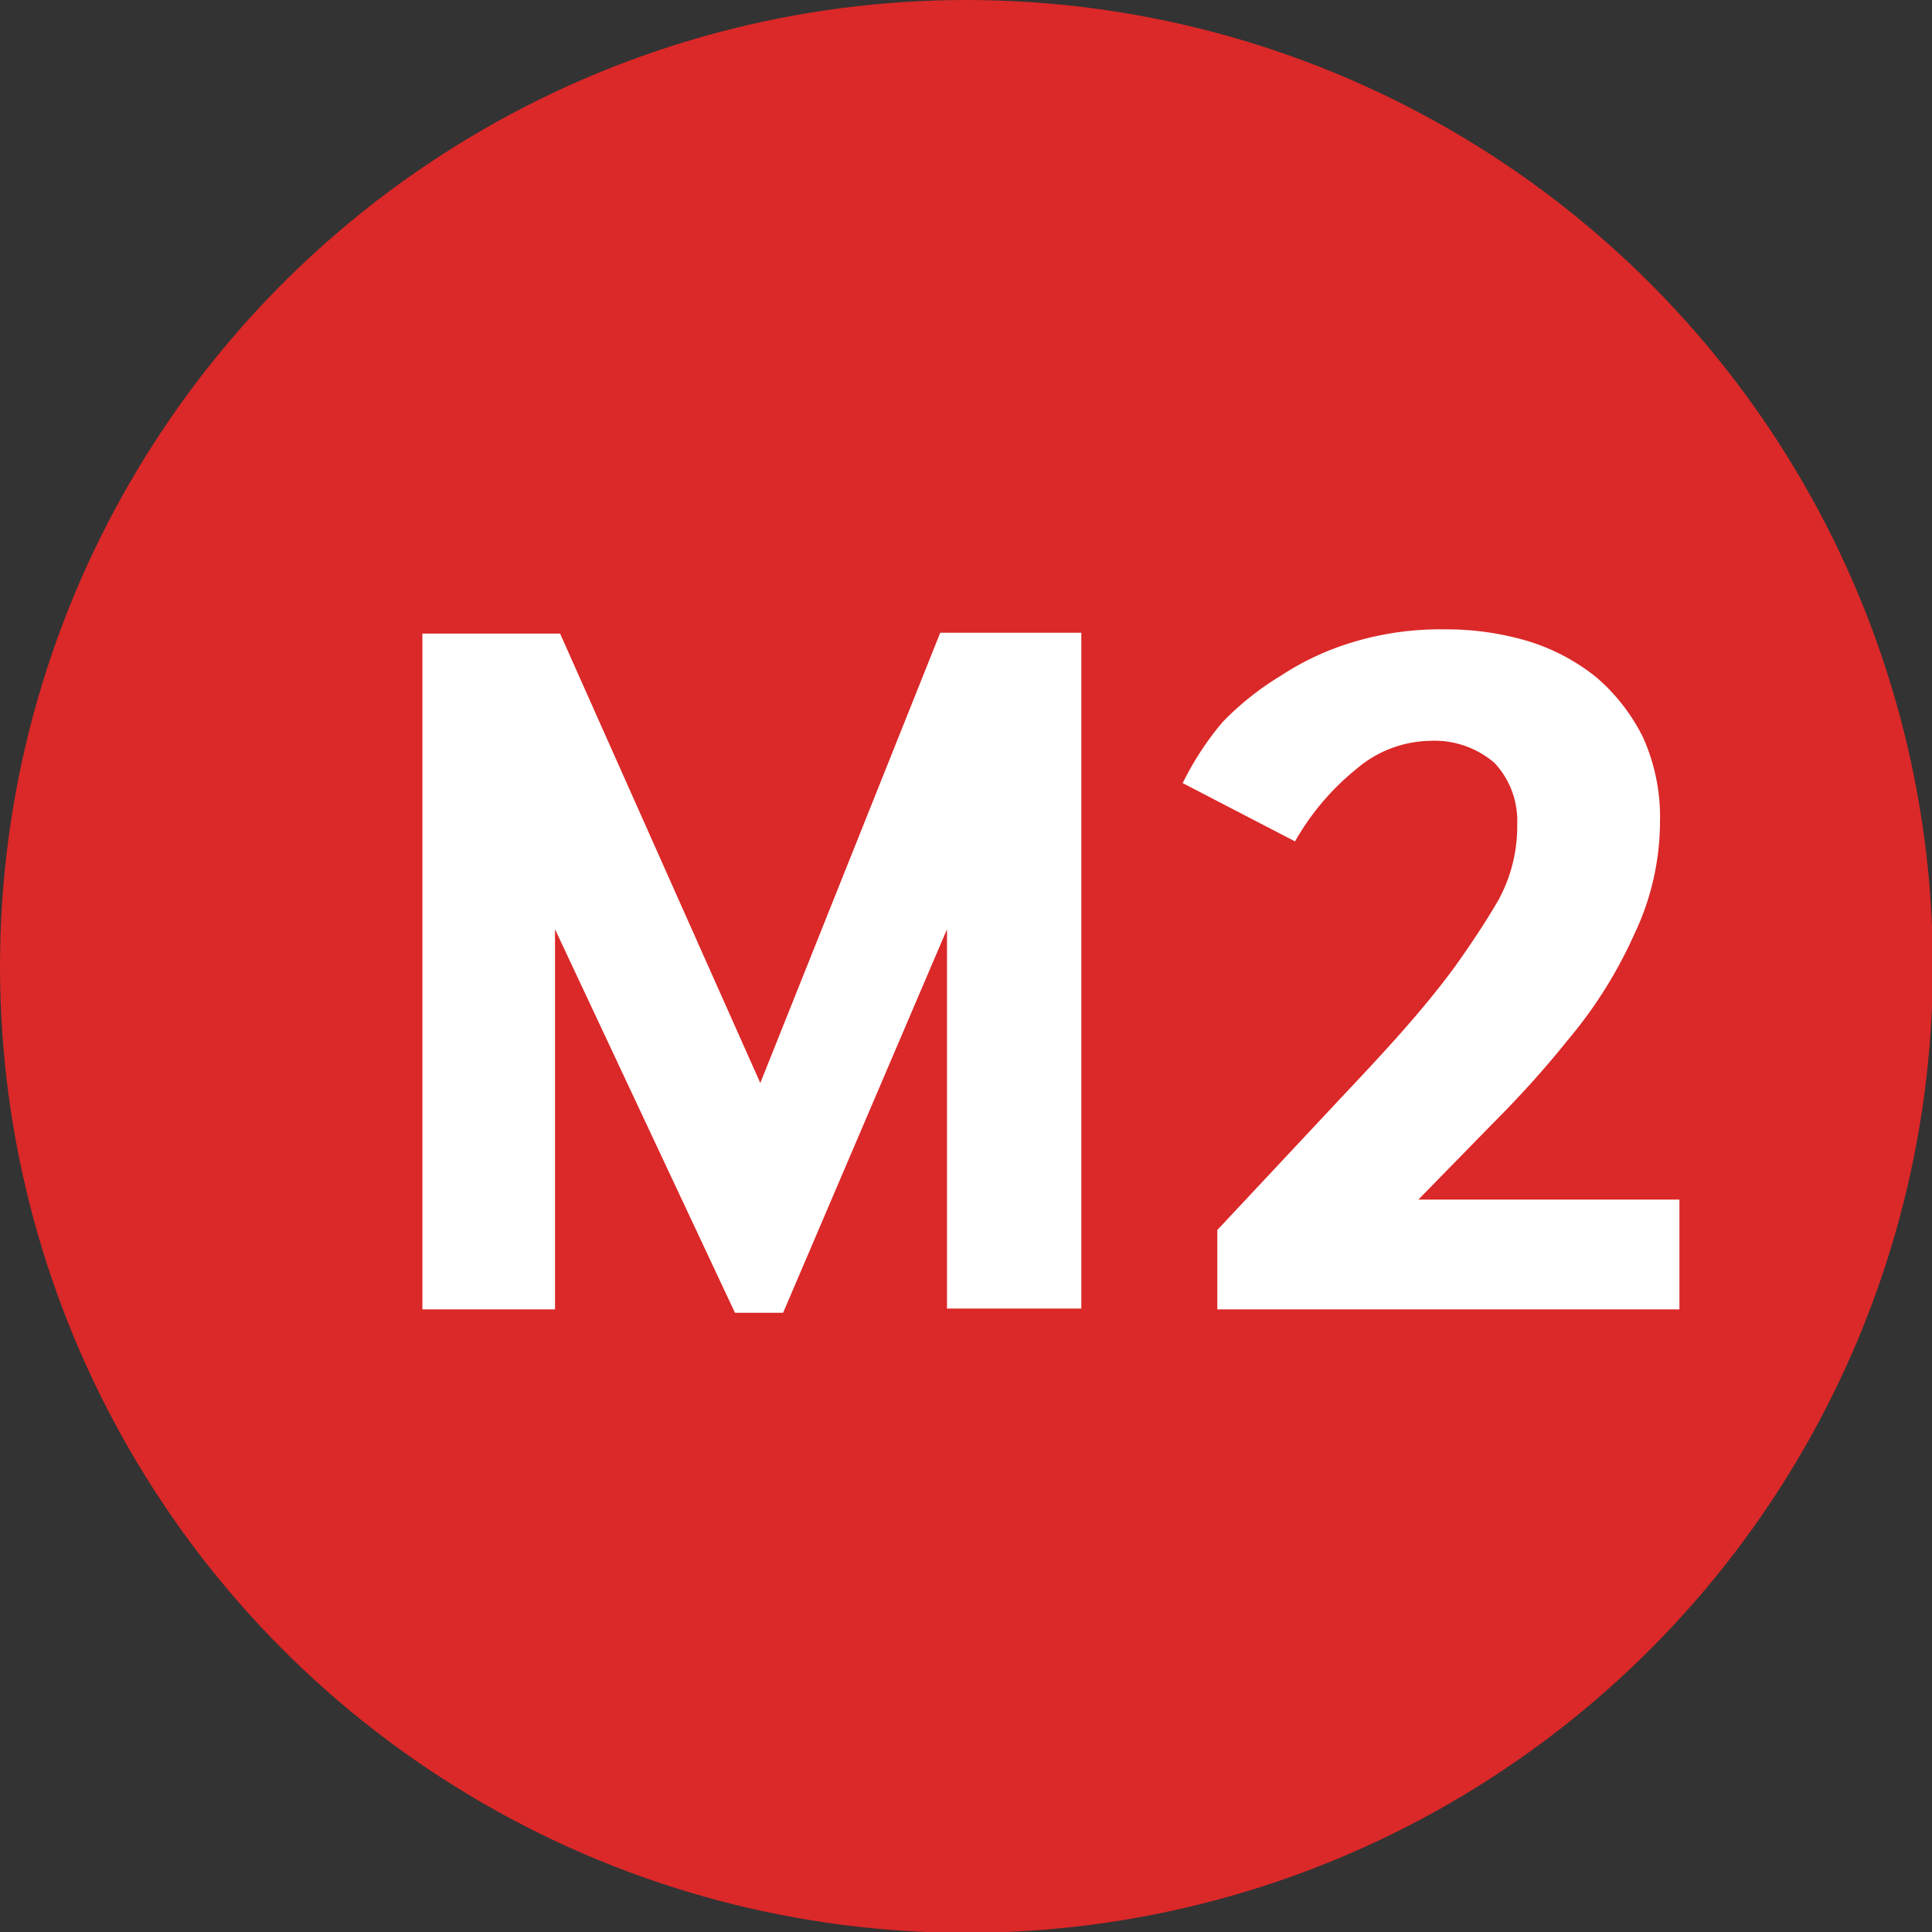 <svg xmlns="http://www.w3.org/2000/svg" viewBox="0 0 22.87 22.87"><rect x="0" y="0" width="22.87" height="22.87" fill="#333333" stroke="none"/><defs><style>.cls-1{fill:#db2828;}.cls-2{fill:#fff;}</style></defs><g id="Layer_2" data-name="Layer 2"><g id="Layer_1-2" data-name="Layer 1"><circle class="cls-1" cx="11.44" cy="11.44" r="11.44"/><path class="cls-2" d="M5,15.5v-8H6.63L9,12.82l2.13-5.33H12.8v8H11.21V11L9.27,15.54H8.7L6.57,11V15.5Z"/><path class="cls-2" d="M14.41,15.5v-.94L15.87,13c.49-.52.94-1,1.34-1.54.2-.28.38-.55.53-.81a1.82,1.82,0,0,0,.22-.9,1,1,0,0,0-.27-.72,1.09,1.09,0,0,0-.77-.26,1.37,1.37,0,0,0-.86.33,3,3,0,0,0-.73.86L14,9.27a3.56,3.56,0,0,1,.47-.72A3.4,3.4,0,0,1,15.16,8a3.24,3.24,0,0,1,.86-.4,3.55,3.55,0,0,1,1.07-.15,3.39,3.39,0,0,1,1,.14,2.42,2.42,0,0,1,.81.43,2.26,2.26,0,0,1,.55.71,2.3,2.3,0,0,1,.2,1,3.1,3.1,0,0,1-.3,1.32,5.3,5.3,0,0,1-.79,1.26c-.28.35-.58.68-.9,1l-.87.89h3.09V15.5Z"/></g></g></svg>